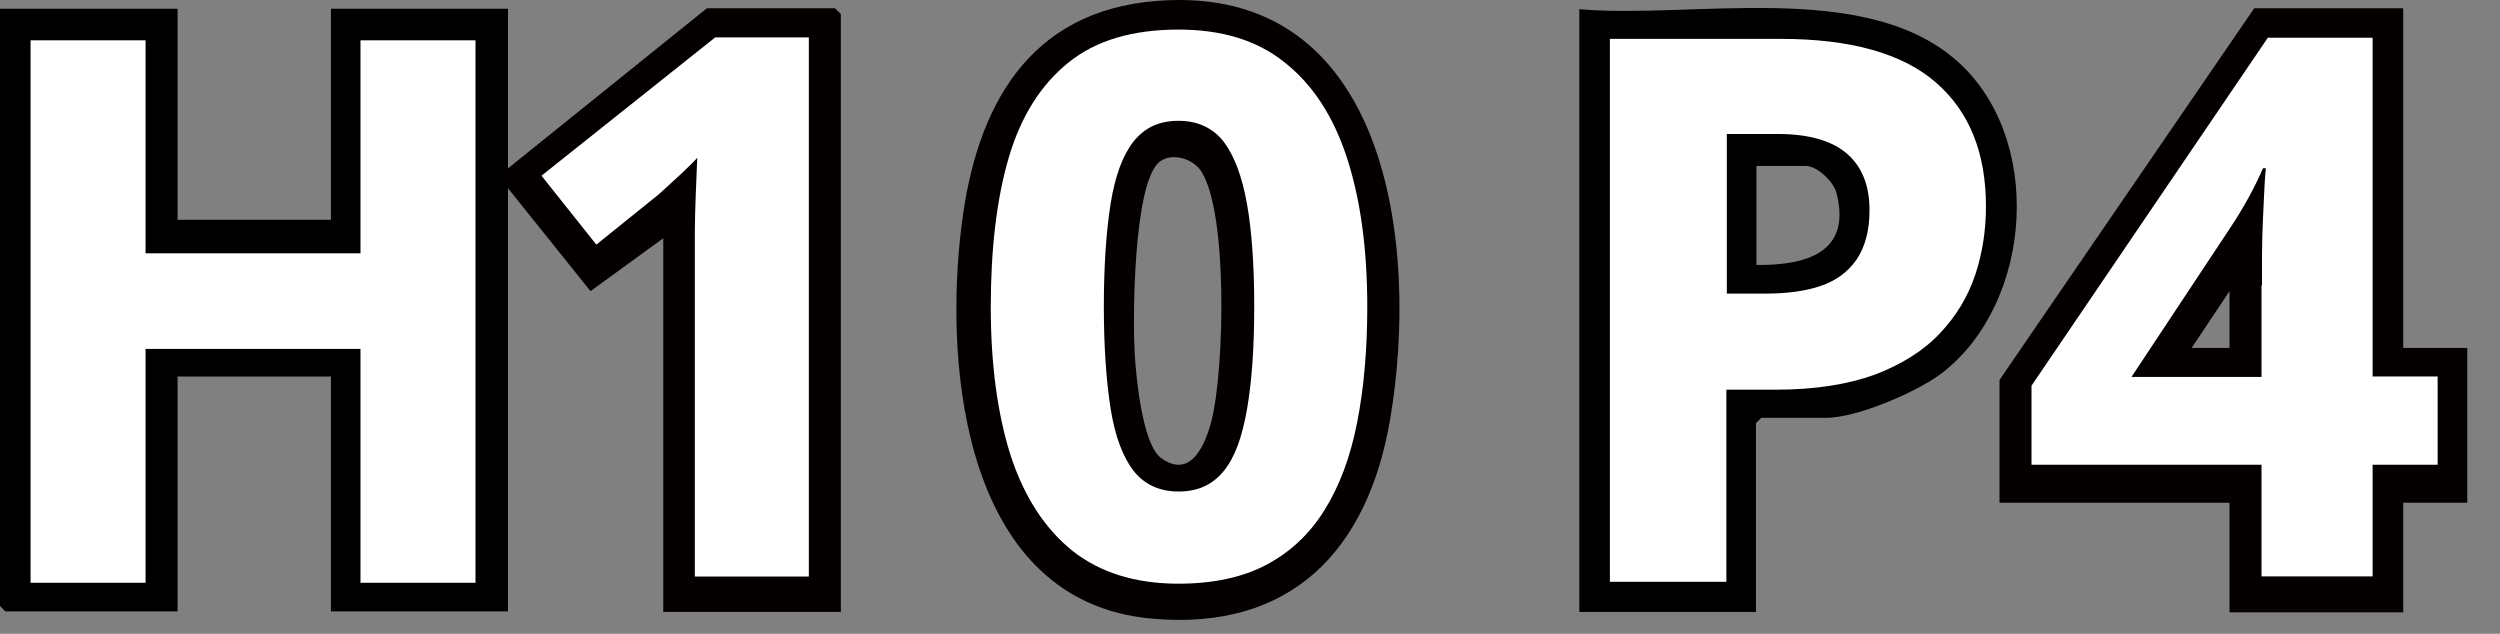 <svg width="71" height="18" viewBox="0 0 71 18" fill="none" xmlns="http://www.w3.org/2000/svg">
<rect x="0" y="0" width="71" height="18" fill="#808080" stroke="none"/>
<path d="M32.85 0.026C39.451 -0.498 40.319 7.013 39.478 11.919C38.845 15.626 36.667 17.927 32.713 17.569C27.421 17.1 26.787 10.541 27.311 6.379C27.724 3.058 29.185 0.315 32.85 0.026ZM32.892 4.629C32.189 5.318 32.161 9.08 32.23 10.114C32.272 10.775 32.451 12.621 32.974 13.007C33.843 13.641 34.256 12.566 34.421 11.891C34.766 10.458 34.876 6.117 34.132 4.891C33.884 4.477 33.222 4.312 32.892 4.629Z" fill="#040000"/>
<path d="M38.831 8.695C38.831 9.921 38.735 11.024 38.542 12.002C38.349 12.981 38.046 13.794 37.618 14.483C37.191 15.172 36.64 15.682 35.965 16.04C35.29 16.398 34.449 16.577 33.471 16.577C32.244 16.577 31.238 16.261 30.453 15.64C29.668 15.006 29.089 14.111 28.703 12.939C28.331 11.768 28.138 10.362 28.138 8.722C28.138 7.083 28.303 5.649 28.648 4.478C28.992 3.307 29.557 2.411 30.343 1.777C31.128 1.143 32.175 0.84 33.471 0.84C34.697 0.84 35.703 1.143 36.489 1.777C37.274 2.397 37.866 3.293 38.252 4.478C38.638 5.663 38.831 7.069 38.831 8.736V8.695ZM31.349 8.695C31.349 9.852 31.418 10.817 31.541 11.603C31.666 12.388 31.886 12.967 32.189 13.367C32.492 13.752 32.919 13.959 33.471 13.959C34.022 13.959 34.435 13.766 34.752 13.38C35.069 12.994 35.276 12.416 35.414 11.63C35.551 10.845 35.62 9.88 35.62 8.709C35.62 7.537 35.551 6.559 35.414 5.787C35.276 5.015 35.055 4.423 34.752 4.023C34.449 3.637 34.022 3.431 33.471 3.431C32.919 3.431 32.506 3.624 32.189 4.023C31.886 4.409 31.666 5.002 31.541 5.787C31.418 6.573 31.349 7.537 31.349 8.709V8.695Z" fill="white"/>
<path d="M23.88 17.378H18.837L18.837 6.766L16.77 8.269L14.152 5.003L20.077 0.234H23.715L23.88 0.4L23.88 17.378Z" fill="#040000"/>
<path d="M22.971 16.373H19.733L19.733 7.526C19.733 7.278 19.733 6.988 19.733 6.63C19.733 6.272 19.747 5.9 19.76 5.514C19.774 5.128 19.788 4.783 19.802 4.48C19.733 4.563 19.581 4.714 19.347 4.935C19.113 5.155 18.892 5.348 18.699 5.527L16.936 6.947L15.378 4.99L20.312 1.062H22.971L22.971 16.373Z" fill="white"/>
<path d="M68.251 0.234V9.881H70.07V14.277H68.251V17.391H63.318V14.277H56.786V10.79L64.02 0.234H68.251ZM63.318 9.881V8.269L62.243 9.881H63.318Z" fill="#040000"/>
<path d="M69.229 13.199H67.382V16.369H64.227V13.199H57.695V10.953L64.406 1.072H67.382V10.691H69.229V13.199ZM64.241 8.1C64.241 7.852 64.241 7.563 64.241 7.232C64.241 6.902 64.254 6.557 64.268 6.226C64.282 5.896 64.296 5.592 64.31 5.33C64.323 5.069 64.337 4.89 64.351 4.779H64.268C64.144 5.069 64.006 5.344 63.855 5.62C63.703 5.896 63.538 6.171 63.345 6.461L60.534 10.705H64.227V8.114L64.241 8.1Z" fill="white"/>
<path d="M5.043 0.248L5.043 6.243H9.398L9.398 0.248H14.427L14.427 17.364H9.398L9.398 10.694H5.043L5.043 17.364H0.152L0 17.212L0 0.248H5.043Z" fill="black"/>
<path d="M13.504 16.551H10.238L10.238 9.909H4.134L4.134 16.551H0.868L0.868 1.145H4.134L4.134 7.194H10.238L10.238 1.145H13.504L13.504 16.551Z" fill="white"/>
<path d="M49.883 17.378H44.853V0.262C48.064 0.538 52.873 -0.565 55.505 1.668C58.068 3.832 57.765 8.586 55.147 10.598C54.444 11.135 52.735 11.866 51.867 11.866H50.021L49.869 12.017V17.378H49.883ZM49.883 7.525C51.261 7.539 52.597 7.194 52.157 5.485C52.074 5.154 51.605 4.713 51.288 4.713H49.883V7.511V7.525Z" fill="black"/>
<path d="M50.572 1.104C52.556 1.104 54.031 1.517 54.981 2.344C55.932 3.171 56.401 4.342 56.401 5.858C56.401 6.533 56.304 7.181 56.098 7.801C55.891 8.421 55.56 8.972 55.092 9.468C54.623 9.965 54.003 10.35 53.245 10.64C52.487 10.915 51.55 11.067 50.434 11.067H49.029V16.524H45.721V1.104H50.558H50.572ZM50.462 3.805H49.042V8.338H50.145C50.751 8.338 51.275 8.269 51.716 8.118C52.157 7.966 52.487 7.718 52.735 7.36C52.97 7.002 53.094 6.547 53.094 5.968C53.094 5.279 52.887 4.742 52.46 4.37C52.033 3.997 51.371 3.805 50.489 3.805H50.462Z" fill="white"/>
</svg>
